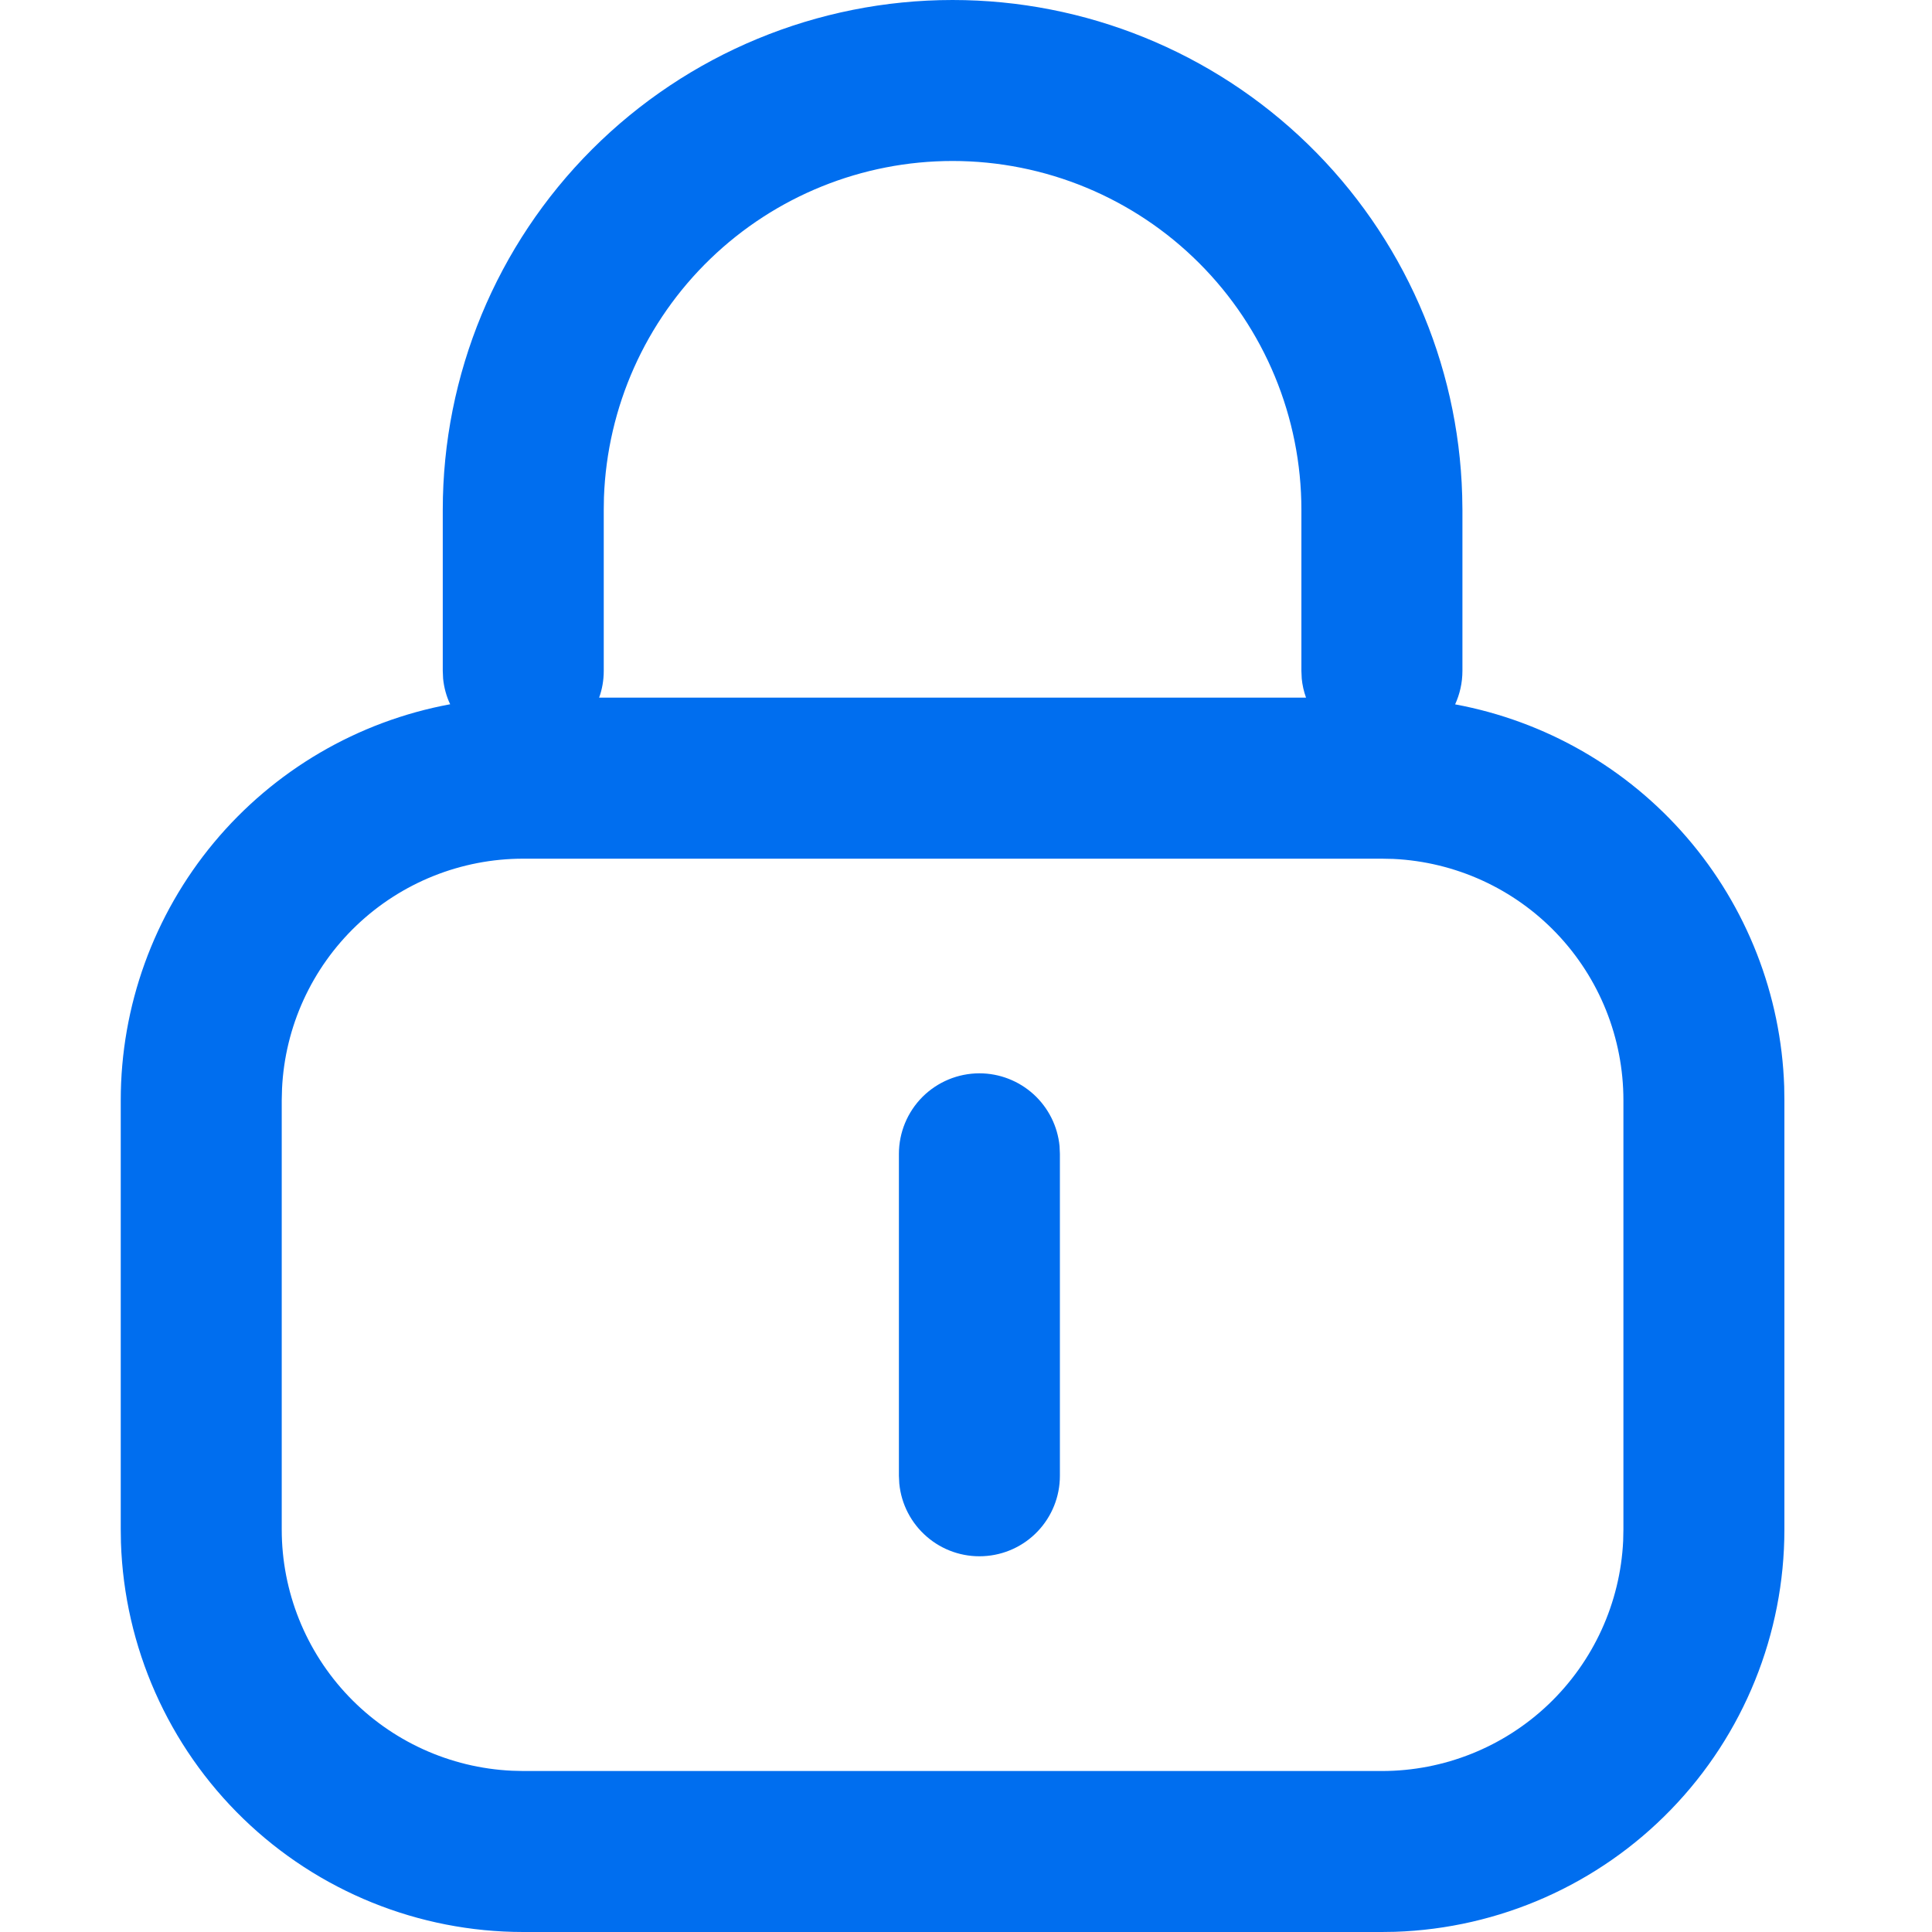 <svg width="40" height="40" viewBox="0 0 40 40" fill="none" xmlns="http://www.w3.org/2000/svg">
<g id="&#233;&#148;&#129; 1" clip-path="url(#clip0_11052_9637)">
<g id="Vector">
<path d="M19.722 0C22.47 4.69723e-05 25.109 1.071 27.079 2.986C29.049 4.901 30.195 7.509 30.273 10.256L30.278 10.556V13.889C30.278 14.137 30.223 14.372 30.127 14.583C31.994 14.929 33.687 15.901 34.926 17.34C36.165 18.778 36.876 20.597 36.94 22.494L36.944 22.778V31.667C36.944 33.83 36.103 35.909 34.598 37.463C33.094 39.017 31.043 39.925 28.881 39.996L28.611 40H10.833C8.67 40 6.591 39.159 5.037 37.654C3.483 36.149 2.575 34.099 2.504 31.937L2.5 31.667V22.778C2.5 20.83 3.182 18.944 4.428 17.446C5.674 15.949 7.405 14.935 9.32 14.581C9.241 14.414 9.192 14.233 9.174 14.049L9.167 13.889V10.556C9.167 7.756 10.279 5.071 12.258 3.092C14.238 1.112 16.923 0 19.722 0ZM28.611 17.778H10.833C9.548 17.778 8.312 18.273 7.382 19.16C6.452 20.047 5.899 21.258 5.839 22.542L5.833 22.778V31.667C5.833 32.952 6.328 34.188 7.215 35.118C8.103 36.048 9.314 36.601 10.598 36.661L10.833 36.667H28.611C29.896 36.667 31.132 36.172 32.062 35.285C32.992 34.397 33.545 33.186 33.606 31.902L33.611 31.667V22.778C33.611 21.492 33.116 20.256 32.229 19.326C31.342 18.396 30.131 17.844 28.847 17.783L28.611 17.778ZM19.722 3.333C17.852 3.333 16.054 4.059 14.708 5.358C13.361 6.657 12.572 8.427 12.504 10.297L12.5 10.556V13.889C12.5 14.084 12.467 14.271 12.404 14.444H27.04C26.994 14.317 26.964 14.184 26.951 14.049L26.944 13.889V10.556C26.944 8.64 26.183 6.803 24.829 5.449C23.475 4.094 21.638 3.333 19.722 3.333Z" fill="#006EEF"/>
<path d="M20.278 22.222C20.692 22.222 21.091 22.377 21.398 22.655C21.705 22.934 21.897 23.317 21.937 23.729L21.944 23.889V30.556C21.944 30.984 21.779 31.395 21.484 31.705C21.189 32.015 20.785 32.199 20.358 32.219C19.93 32.24 19.511 32.095 19.188 31.815C18.864 31.535 18.66 31.142 18.619 30.716L18.611 30.556V23.889C18.611 23.447 18.787 23.023 19.099 22.71C19.412 22.398 19.836 22.222 20.278 22.222Z" fill="#006EEF"/>
</g>
</g>
<defs>
<clipPath id="clip0_11052_9637">
<rect width="40" height="40" fill="white"/>
</clipPath>
</defs>
</svg>
